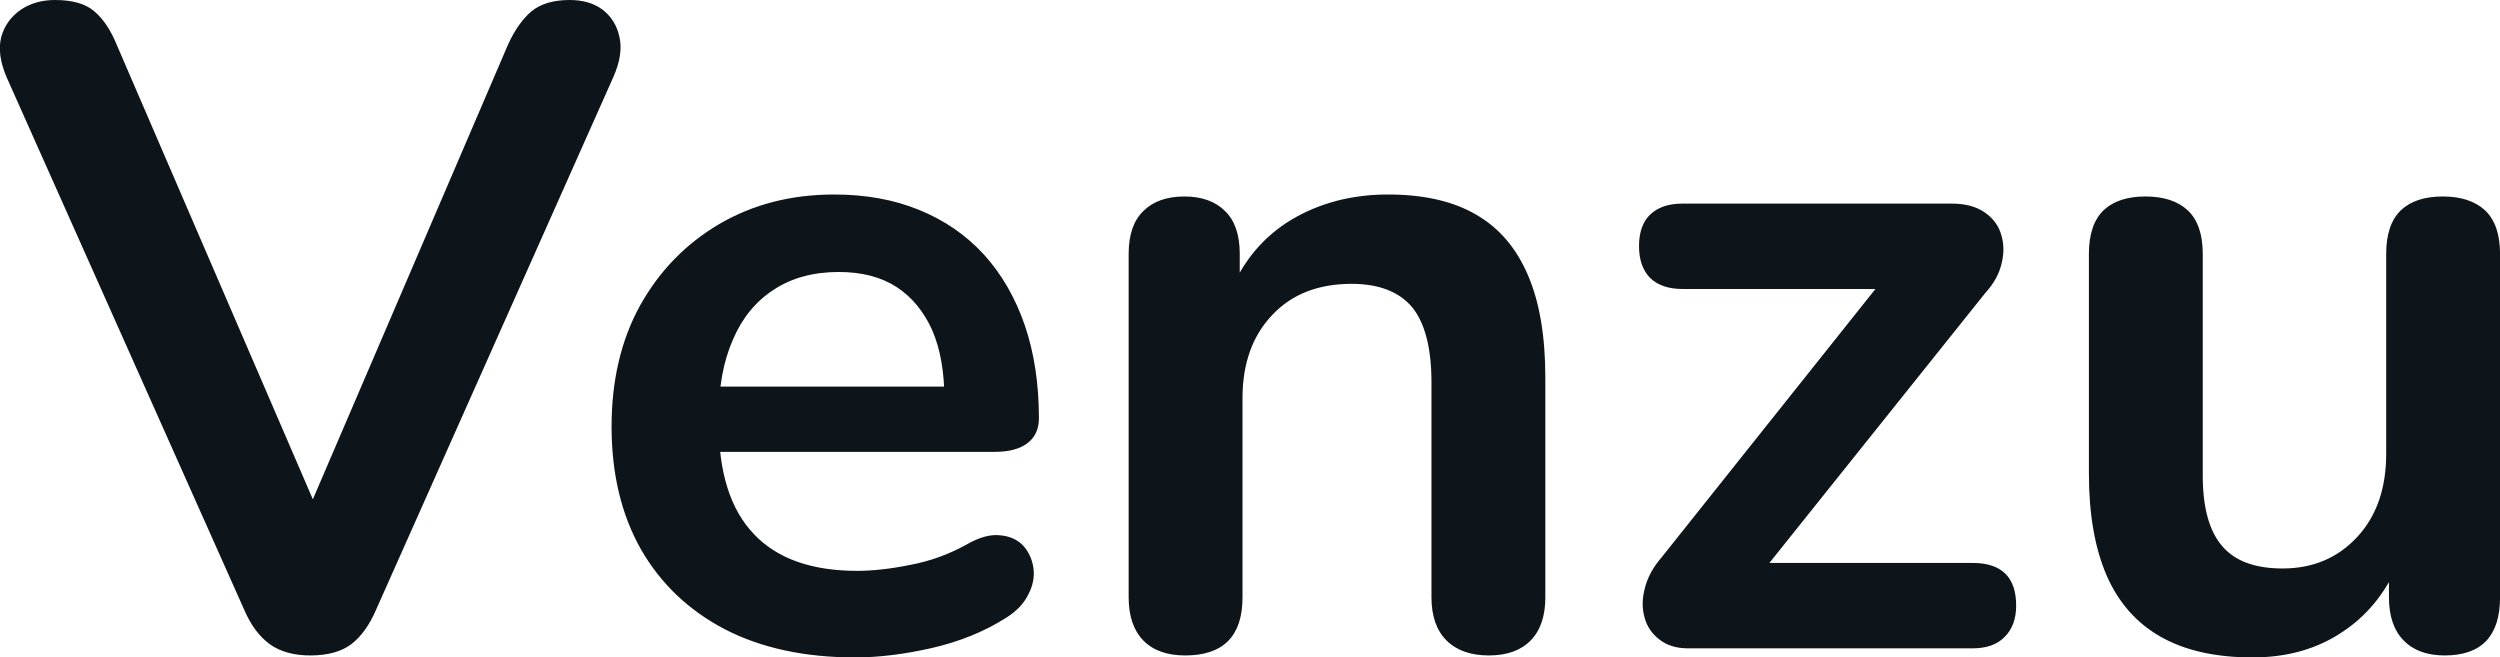 <svg fill="#0d141a" viewBox="0 0 63.239 16.629" height="100%" width="100%" xmlns="http://www.w3.org/2000/svg"><path preserveAspectRatio="none" d="M7.85 16.58L7.85 16.58Q7.23 16.58 6.83 16.30Q6.43 16.01 6.18 15.43L6.18 15.43L0.17 1.96Q-0.08 1.38 0.03 0.94Q0.15 0.51 0.52 0.25Q0.89 0 1.39 0L1.39 0Q2.06 0 2.39 0.29Q2.73 0.58 2.96 1.15L2.96 1.15L8.41 13.78L7.42 13.78L12.85 1.13Q13.10 0.58 13.44 0.29Q13.79 0 14.41 0L14.41 0Q14.92 0 15.25 0.25Q15.58 0.51 15.67 0.94Q15.77 1.38 15.51 1.96L15.51 1.96L9.51 15.43Q9.26 16.01 8.88 16.30Q8.50 16.58 7.85 16.58ZM21.63 16.63L21.63 16.63Q19.72 16.63 18.34 15.92Q16.96 15.20 16.21 13.89Q15.47 12.58 15.47 10.79L15.47 10.79Q15.47 9.04 16.19 7.73Q16.92 6.42 18.19 5.67Q19.47 4.92 21.10 4.92L21.10 4.92Q22.30 4.92 23.25 5.31Q24.21 5.70 24.89 6.44Q25.56 7.18 25.92 8.22Q26.28 9.27 26.28 10.58L26.28 10.58Q26.28 10.99 25.99 11.21Q25.70 11.43 25.17 11.43L25.17 11.43L17.79 11.43L17.79 9.78L24.25 9.78L23.89 10.12Q23.89 9.06 23.58 8.35Q23.26 7.64 22.68 7.26Q22.09 6.88 21.22 6.88L21.22 6.88Q20.25 6.88 19.57 7.33Q18.89 7.77 18.54 8.59Q18.18 9.41 18.18 10.53L18.18 10.53L18.18 10.70Q18.18 12.58 19.07 13.51Q19.95 14.44 21.68 14.44L21.68 14.44Q22.28 14.44 23.02 14.29Q23.77 14.15 24.44 13.78L24.44 13.78Q24.92 13.50 25.29 13.54Q25.66 13.57 25.88 13.80Q26.09 14.03 26.14 14.36Q26.19 14.70 26.01 15.04Q25.84 15.39 25.43 15.64L25.43 15.64Q24.62 16.15 23.58 16.39Q22.53 16.63 21.63 16.63ZM29.98 16.58L29.98 16.58Q29.29 16.58 28.92 16.20Q28.55 15.82 28.55 15.11L28.55 15.11L28.55 6.42Q28.55 5.70 28.92 5.34Q29.29 4.97 29.96 4.97L29.96 4.97Q30.62 4.97 30.99 5.34Q31.36 5.70 31.36 6.42L31.36 6.42L31.36 7.98L31.11 7.41Q31.61 6.19 32.68 5.55Q33.75 4.92 35.11 4.92L35.11 4.92Q36.47 4.92 37.34 5.43Q38.21 5.93 38.65 6.96Q39.09 7.98 39.09 9.55L39.09 9.55L39.09 15.11Q39.09 15.82 38.72 16.20Q38.35 16.58 37.66 16.58L37.66 16.58Q36.97 16.58 36.59 16.20Q36.21 15.82 36.21 15.11L36.21 15.11L36.21 9.68Q36.21 8.37 35.72 7.77Q35.22 7.18 34.19 7.18L34.19 7.18Q32.92 7.18 32.18 7.97Q31.43 8.76 31.43 10.07L31.43 10.07L31.43 15.11Q31.43 16.58 29.98 16.58ZM49.90 16.40L42.70 16.40Q42.26 16.40 41.98 16.18Q41.69 15.96 41.60 15.62Q41.50 15.27 41.61 14.87Q41.71 14.47 42.03 14.10L42.03 14.10L47.99 6.62L47.99 7.31L42.56 7.31Q42.03 7.31 41.74 7.03Q41.46 6.74 41.46 6.23L41.46 6.23Q41.46 5.70 41.74 5.43Q42.03 5.15 42.56 5.15L42.56 5.15L49.37 5.15Q49.88 5.15 50.20 5.37Q50.52 5.59 50.62 5.93Q50.73 6.28 50.63 6.67Q50.54 7.06 50.22 7.41L50.22 7.41L44.15 15.00L44.15 14.24L49.90 14.24Q51.00 14.24 51.00 15.32L51.00 15.32Q51.00 15.82 50.71 16.11Q50.43 16.40 49.90 16.40L49.90 16.40ZM56.98 16.63L56.98 16.63Q55.58 16.63 54.66 16.11Q53.74 15.59 53.29 14.56Q52.84 13.52 52.84 11.98L52.84 11.98L52.84 6.42Q52.84 5.68 53.21 5.32Q53.58 4.97 54.27 4.97L54.27 4.97Q54.96 4.97 55.34 5.32Q55.72 5.68 55.72 6.42L55.72 6.42L55.72 12.03Q55.72 13.23 56.20 13.80Q56.68 14.38 57.74 14.38L57.74 14.38Q58.89 14.38 59.63 13.58Q60.36 12.79 60.36 11.48L60.36 11.48L60.36 6.42Q60.36 5.68 60.73 5.32Q61.10 4.97 61.79 4.97L61.79 4.97Q62.48 4.97 62.86 5.32Q63.24 5.68 63.24 6.42L63.24 6.42L63.24 15.11Q63.24 16.58 61.84 16.58L61.84 16.58Q61.17 16.58 60.80 16.20Q60.43 15.82 60.43 15.11L60.43 15.11L60.43 13.36L60.75 14.05Q60.27 15.30 59.29 15.96Q58.32 16.63 56.98 16.63Z"></path></svg>